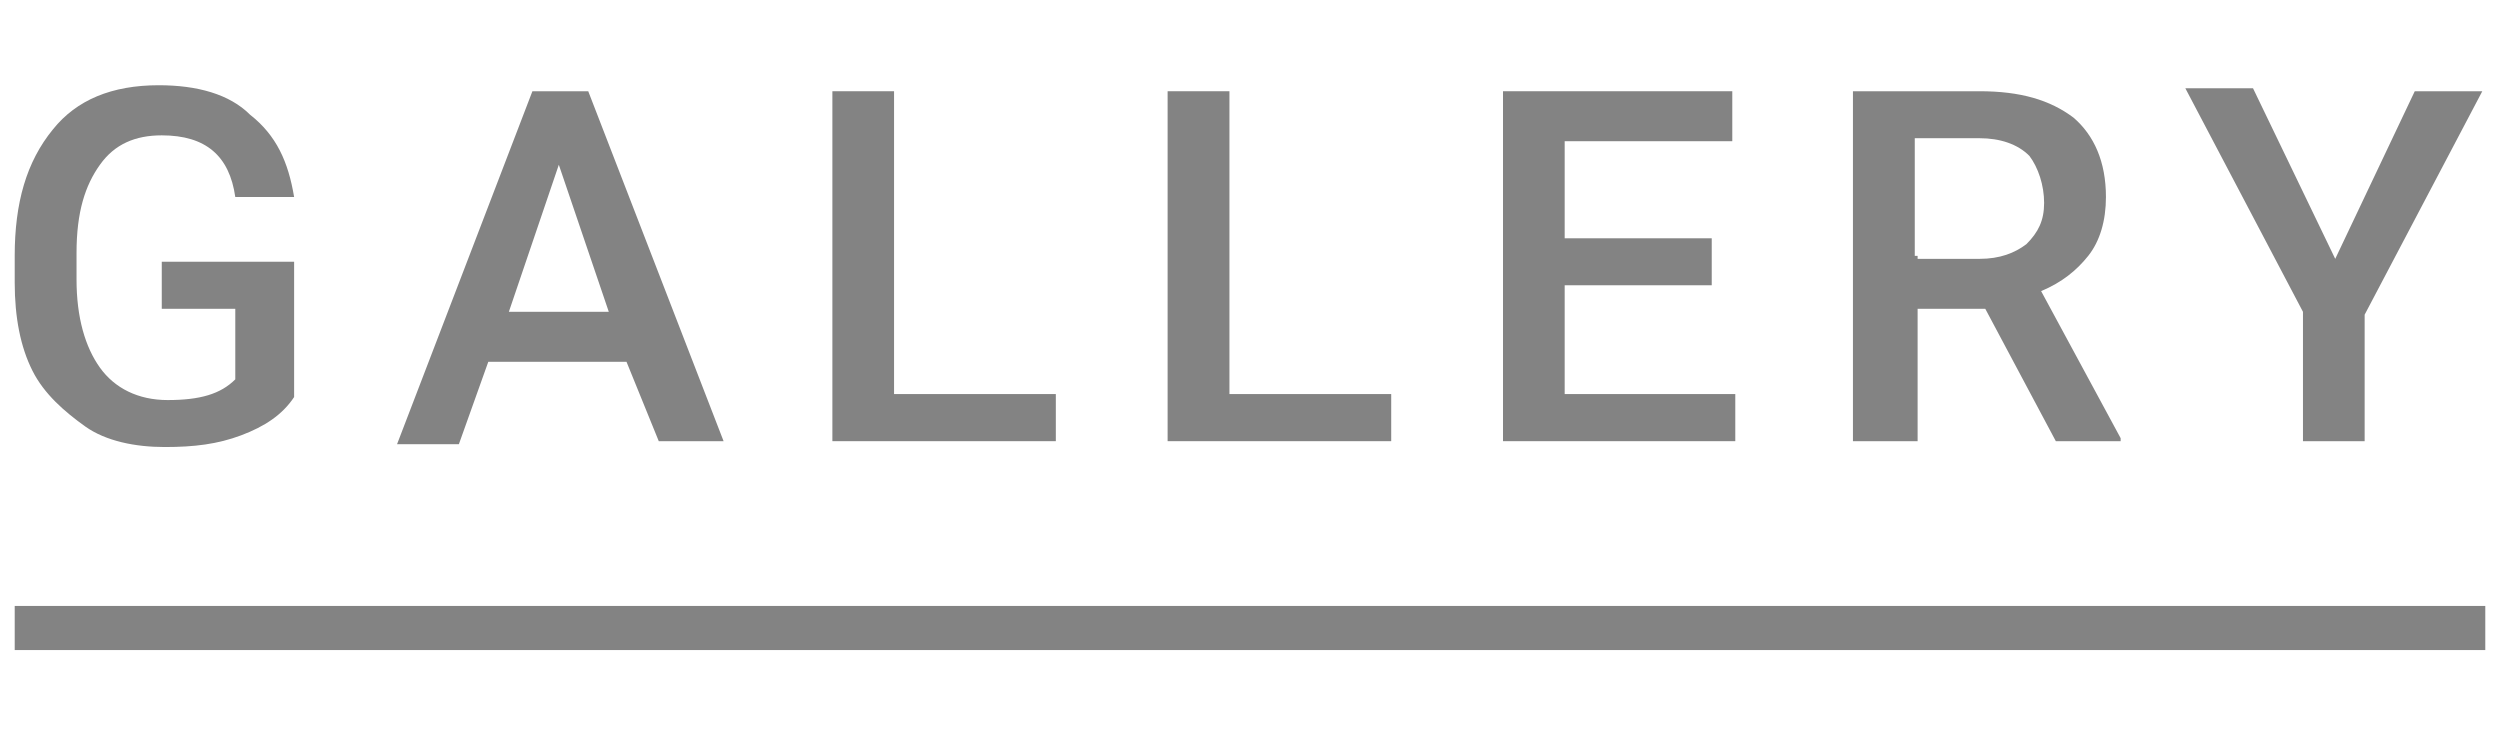 <?xml version="1.0" encoding="UTF-8"?>
<svg xmlns="http://www.w3.org/2000/svg" xmlns:xlink="http://www.w3.org/1999/xlink" width="85px" height="25px" viewBox="0 0 85 25" version="1.1">
<g id="surface1">
<path style=" stroke:none;fill-rule:nonzero;fill:rgb(51.373%,51.373%,51.373%);fill-opacity:1;" d="M 10 13.5 C 9.602 14.102 9 14.5 8.199 14.801 C 7.398 15.102 6.602 15.199 5.602 15.199 C 4.602 15.199 3.602 15 2.898 14.5 C 2.199 14 1.5 13.398 1.102 12.602 C 0.699 11.801 0.5 10.801 0.5 9.602 L 0.5 8.699 C 0.5 6.898 0.898 5.5 1.801 4.398 C 2.602 3.398 3.801 2.898 5.398 2.898 C 6.699 2.898 7.801 3.199 8.5 3.898 C 9.398 4.602 9.801 5.5 10 6.699 L 8 6.699 C 7.801 5.301 7 4.602 5.5 4.602 C 4.602 4.602 3.898 4.898 3.398 5.602 C 2.898 6.301 2.602 7.199 2.602 8.602 L 2.602 9.5 C 2.602 10.801 2.898 11.801 3.398 12.5 C 3.898 13.199 4.699 13.602 5.699 13.602 C 6.801 13.602 7.5 13.398 8 12.898 L 8 10.5 L 5.5 10.5 L 5.5 8.898 L 10 8.898 Z M 10 13.5 "/>
<path style=" stroke:none;fill-rule:nonzero;fill:rgb(51.373%,51.373%,51.373%);fill-opacity:1;" d="M 21.301 12.301 L 16.602 12.301 L 15.602 15.102 L 13.5 15.102 L 18.102 3.102 L 20 3.102 L 24.602 15 L 22.398 15 Z M 17.301 10.602 L 20.699 10.602 L 19 5.602 Z M 17.301 10.602 "/>
<path style=" stroke:none;fill-rule:nonzero;fill:rgb(51.373%,51.373%,51.373%);fill-opacity:1;" d="M 30.398 13.398 L 35.898 13.398 L 35.898 15 L 28.301 15 L 28.301 3.102 L 30.398 3.102 Z M 30.398 13.398 "/>
<path style=" stroke:none;fill-rule:nonzero;fill:rgb(51.373%,51.373%,51.373%);fill-opacity:1;" d="M 41.801 13.398 L 47.301 13.398 L 47.301 15 L 39.699 15 L 39.699 3.102 L 41.801 3.102 Z M 41.801 13.398 "/>
<path style=" stroke:none;fill-rule:nonzero;fill:rgb(51.373%,51.373%,51.373%);fill-opacity:1;" d="M 58.199 9.699 L 53.199 9.699 L 53.199 13.398 L 59 13.398 L 59 15 L 51.102 15 L 51.102 3.102 L 58.898 3.102 L 58.898 4.801 L 53.199 4.801 L 53.199 8.102 L 58.199 8.102 Z M 58.199 9.699 "/>
<path style=" stroke:none;fill-rule:nonzero;fill:rgb(51.373%,51.373%,51.373%);fill-opacity:1;" d="M 67.5 10.5 L 65.199 10.5 L 65.199 15 L 63 15 L 63 3.102 L 67.301 3.102 C 68.699 3.102 69.699 3.398 70.5 4 C 71.199 4.602 71.602 5.5 71.602 6.699 C 71.602 7.5 71.398 8.199 71 8.699 C 70.602 9.199 70.102 9.602 69.398 9.898 L 72.102 14.898 L 72.102 15 L 69.898 15 Z M 65.199 8.801 L 67.301 8.801 C 68 8.801 68.5 8.602 68.898 8.301 C 69.301 7.898 69.5 7.5 69.5 6.898 C 69.5 6.301 69.301 5.699 69 5.301 C 68.602 4.898 68 4.699 67.301 4.699 L 65.102 4.699 L 65.102 8.699 L 65.199 8.699 Z M 65.199 8.801 "/>
<path style=" stroke:none;fill-rule:nonzero;fill:rgb(51.373%,51.373%,51.373%);fill-opacity:1;" d="M 79.398 8.801 L 82.102 3.102 L 84.398 3.102 L 80.398 10.699 L 80.398 15 L 78.301 15 L 78.301 10.602 L 74.301 3 L 76.602 3 Z M 79.398 8.801 "/>
<path style=" stroke:none;fill-rule:nonzero;fill:rgb(51.373%,51.373%,51.373%);fill-opacity:1;" d="M 0.5 20.602 L 84.5 20.602 L 84.5 22.102 L 0.5 22.102 Z M 0.5 20.602 "/>
</g>
</svg>
